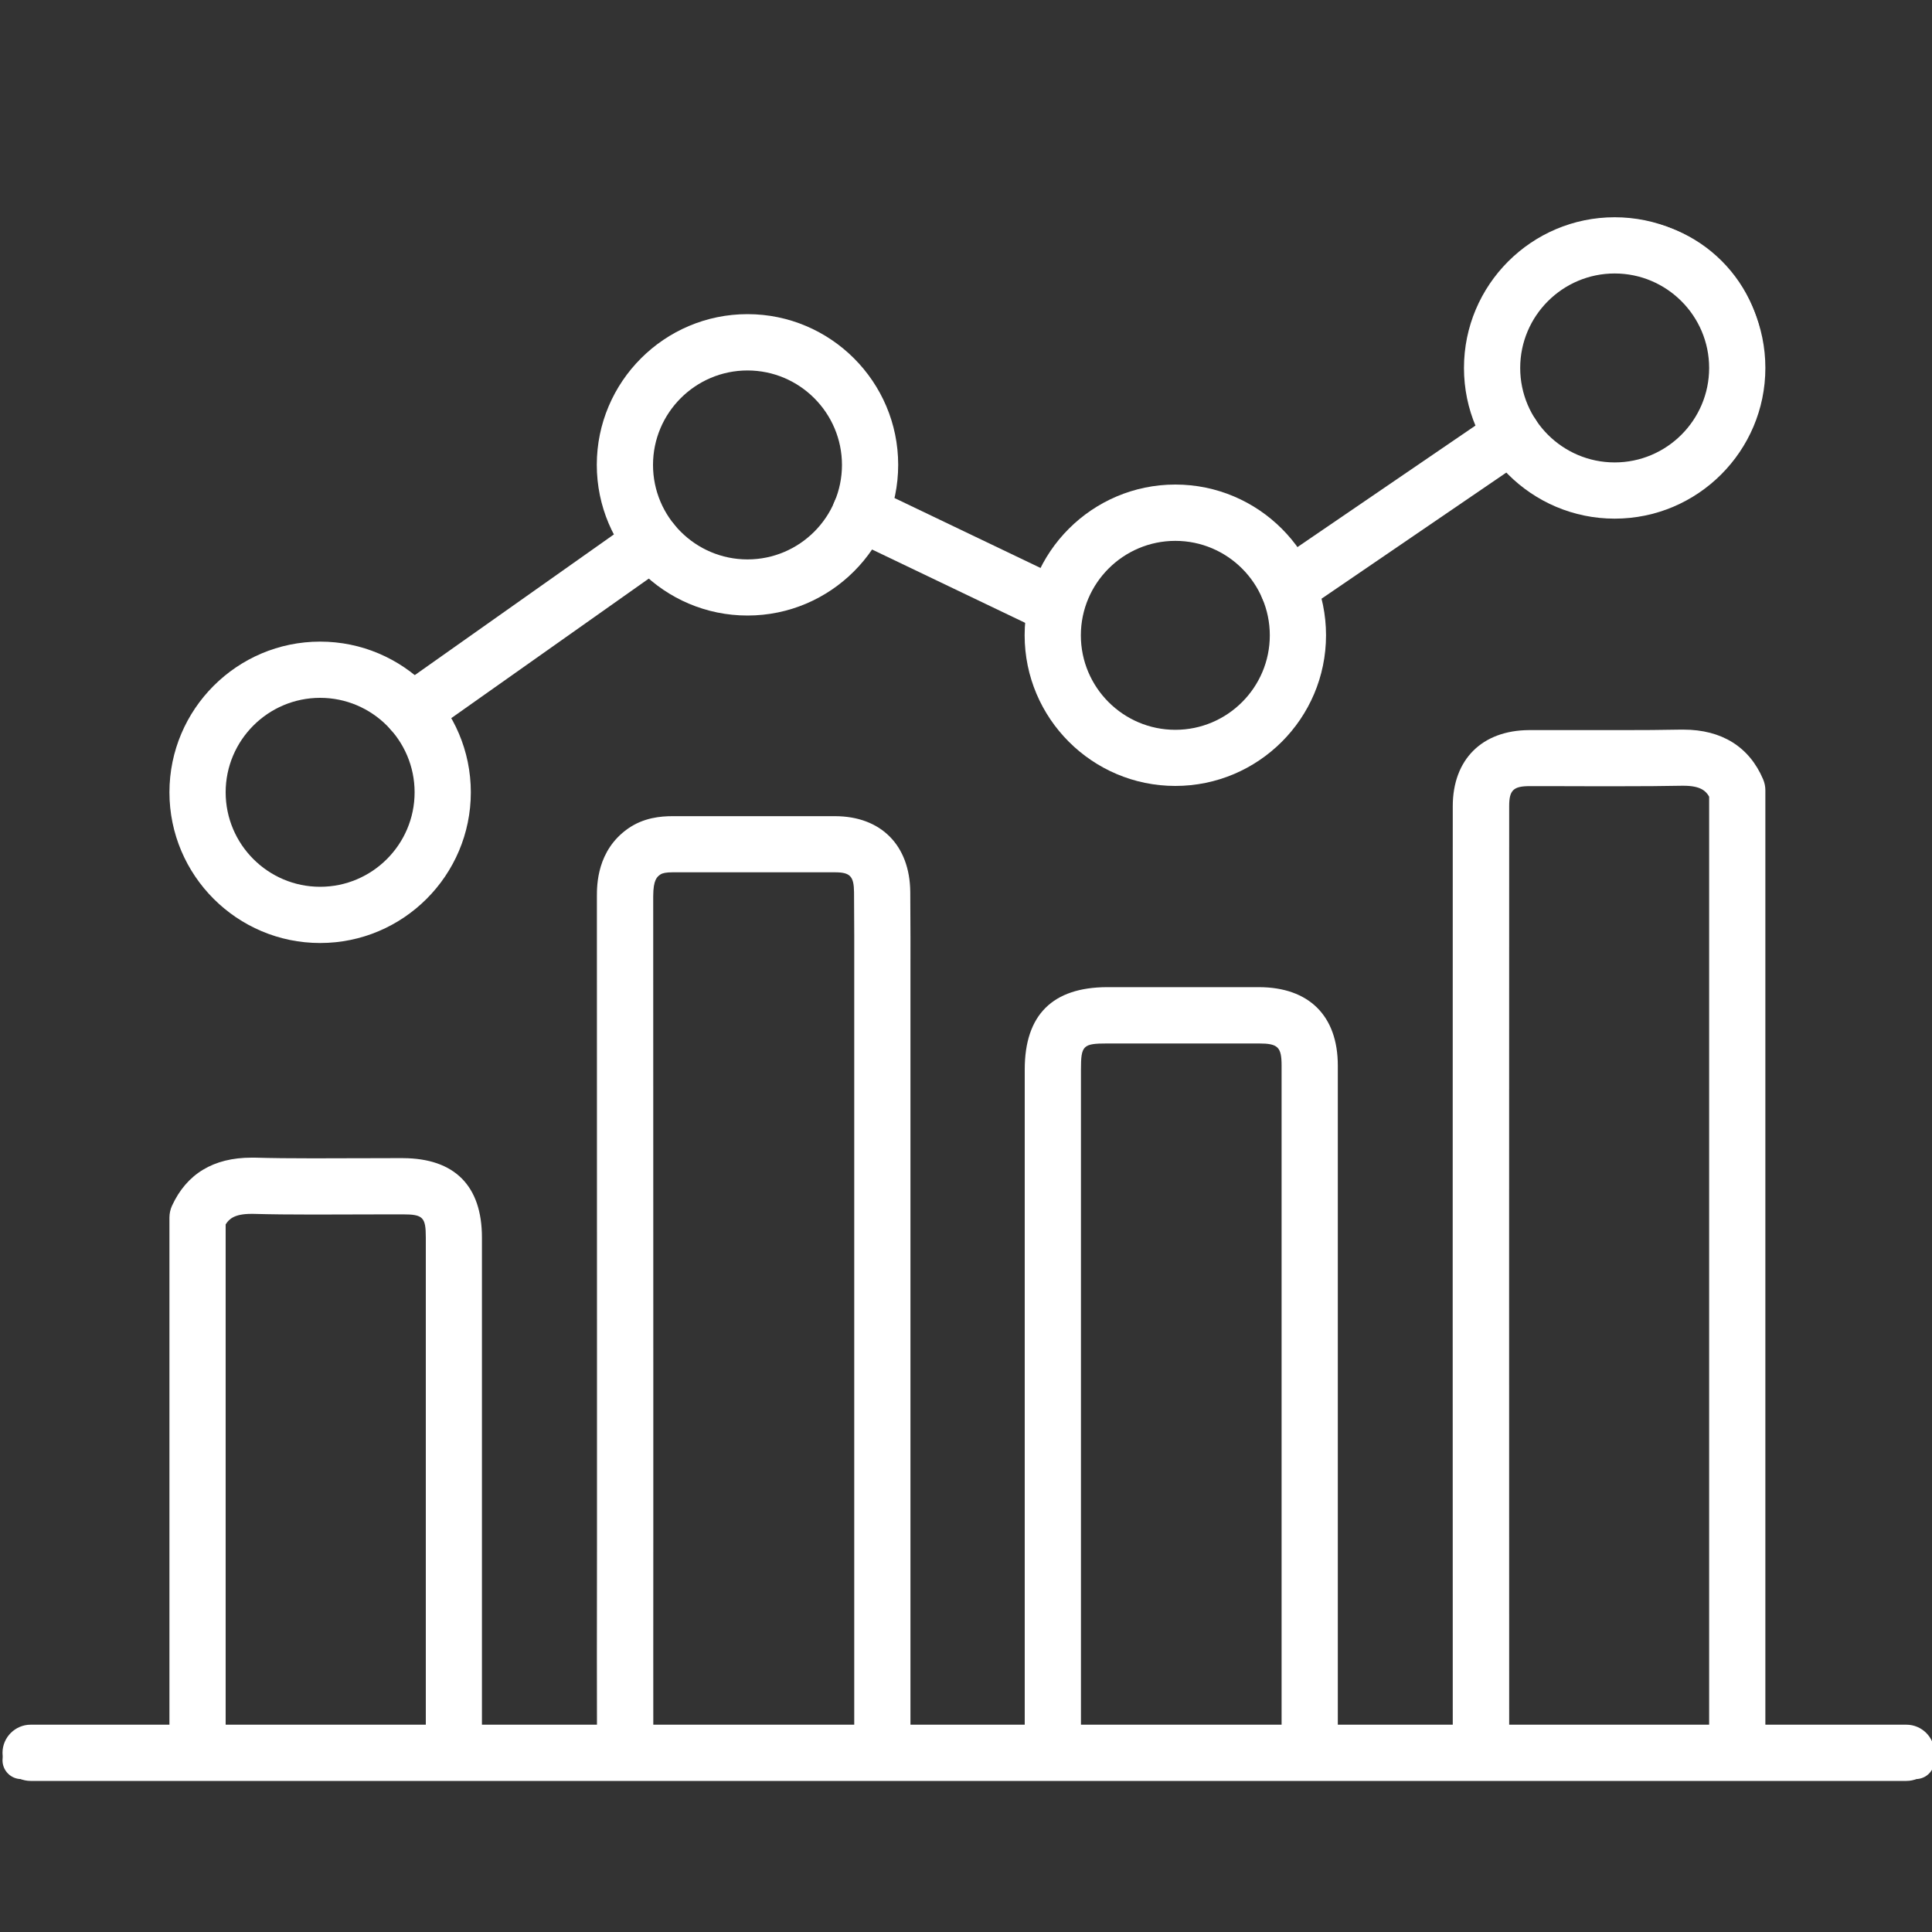 <?xml version="1.0" encoding="UTF-8"?>
<svg id="Layer_1" data-name="Layer 1" xmlns="http://www.w3.org/2000/svg" viewBox="0 0 200 200">
  <rect x="0" y="0" width="200" height="200" fill="#333333" stroke="none"/>
  <defs>
    <style>
      .cls-1 {
        fill: #fff;
        stroke-width: 0px;
      }
    </style>
  </defs>
  <g>
    <path class="cls-1" d="M153.3,183.78c-1.6,0-2.91-1.3-2.91-2.91-.01-27.28-.01-66.42,0-97.41,0-4.84,3.03-7.86,7.91-7.88.69,0,1.39,0,2.08,0,1.27,0,2.55,0,3.83,0,1.26,0,2.52,0,3.79,0,1.99,0,3.99-.01,5.97-.05h.29c3.97,0,6.83,1.78,8.26,5.15.15.36.23.74.23,1.13v98.94c0,1.61-1.31,2.91-2.91,2.91s-2.91-1.31-2.91-2.91v-98.28c-.34-.6-.91-1.13-2.65-1.13h-.18c-2.02.04-4.05.05-6.07.05-1.26,0-2.52,0-3.76,0-1.34,0-2.6-.01-3.87-.01-.68,0-1.37,0-2.05,0-1.69,0-2.12.43-2.12,2.06-.01,30.99-.01,70.13,0,97.41,0,.78-.3,1.51-.85,2.06-.55.55-1.28.85-2.06.85Z"/>
    <path class="cls-1" d="M153.83,183.59c-1.07,0-1.94-.87-1.94-1.94-.01-27.55-.01-67.09,0-98.38,0-4.34,2.62-6.94,7-6.96,1.98-.01,3.97,0,5.95,0,3.24.01,6.6.02,9.88-.04,3.79-.08,6.37,1.47,7.69,4.59.1.24.15.5.15.76v99.93c0,1.07-.87,1.94-1.94,1.94s-1.94-.87-1.94-1.94v-99.51c-.57-1.15-1.49-1.9-3.68-1.9-.07,0-.14,0-.21,0-3.33.07-6.71.06-9.97.04-1.97,0-3.95-.02-5.92,0-2.26.01-3.14.88-3.14,3.08-.01,31.3-.01,70.83,0,98.38,0,1.07-.87,1.94-1.94,1.94h0Z"/>
  </g>
  <g>
    <path class="cls-1" d="M46.99,183.43c-1.6,0-2.91-1.31-2.91-2.91,0-14.15,0-38.26,0-52.41,0-2.1-.29-2.4-2.38-2.4h-1.11c-1.36,0-2.73,0-4.09.01-1.34,0-2.69.01-4.06.01-2.42,0-4.4-.02-6.21-.07h-.22c-1.71,0-2.29.51-2.65,1.09v53.77c0,1.6-1.31,2.91-2.91,2.91s-2.91-1.31-2.91-2.91v-54.48c0-.41.09-.83.26-1.21,1.52-3.31,4.29-4.99,8.24-4.99h.34c1.75.05,3.66.07,6.02.07,1.35,0,2.7,0,4.03-.01h.39c1.28,0,2.56-.01,3.84-.01h1.05c5.35.02,8.18,2.86,8.18,8.22,0,14.15,0,38.26,0,52.42,0,1.6-1.31,2.91-2.91,2.91h0Z"/>
    <path class="cls-1" d="M46.46,183.23h0c-1.07,0-1.94-.87-1.94-1.94,0-14.29,0-38.64,0-52.94,0-2.68-.73-3.42-3.4-3.43-1.75,0-3.5,0-5.25.01-3.38.02-6.88.03-10.34-.06-2.32-.06-3.3.68-3.93,1.83v54.57c0,1.07-.87,1.94-1.94,1.94s-1.94-.87-1.94-1.94v-55.03c0-.28.06-.55.18-.81,1.41-3.09,3.95-4.54,7.73-4.45,3.4.09,6.86.07,10.22.05,1.76,0,3.52-.02,5.28-.01,4.82.02,7.26,2.47,7.27,7.3,0,14.29,0,38.65,0,52.94,0,1.07-.87,1.94-1.94,1.94Z"/>
  </g>
  <g>
    <path class="cls-1" d="M64.71,183.69c-1.6,0-2.9-1.3-2.91-2.9-.02-4.27-.01-13.99,0-21.09v-18.68c0-16.07,0-32.14-.01-48.21,0-1.18,0-4.76,3.2-7.02,1.64-1.16,3.43-1.3,4.64-1.3,1.9,0,3.8,0,5.7,0h5.51c1.87,0,3.74,0,5.61,0,4.75.01,7.73,3.01,7.78,7.83.03,3.1.02,6.25.02,9.29v3.96s0,35.84,0,35.84c0,12.72,0,28.81,0,38.9,0,.78-.3,1.51-.85,2.06s-1.28.85-2.06.85c-1.6,0-2.91-1.3-2.91-2.91,0-10.09,0-26.19,0-38.91v-35.84s0-3.97,0-3.97c0-3.03.01-6.16-.02-9.23-.02-1.65-.4-2.06-1.98-2.06-1.93,0-8.25,0-8.25,0h-2.85c-1.9,0-3.8,0-5.71,0-.65,0-1.05.08-1.26.23-.33.23-.74.52-.74,2.27.01,16.07.01,32.15.01,48.22v18.66c0,7.12-.01,16.83,0,21.09,0,1.6-1.29,2.91-2.9,2.92h-.01Z"/>
    <path class="cls-1" d="M64.35,183.49c-1.07,0-1.93-.86-1.94-1.93-.02-4.32-.01-14.14,0-21.32v-18.85c0-16.23,0-32.46-.01-48.7,0-1.84.29-4.49,2.81-6.28,1.44-1.02,3.03-1.13,4.11-1.13,2.88,0,5.75,0,8.63,0,2.78,0,5.57,0,8.35,0,4.25.01,6.82,2.6,6.86,6.92.03,3.13.02,6.3.02,9.37,0,1.33,0,2.67,0,4v36.2c0,12.85,0,29.1,0,39.29,0,1.07-.87,1.94-1.94,1.94h0c-1.07,0-1.94-.87-1.94-1.94,0-10.19,0-26.45,0-39.3v-36.2c0-1.34,0-2.67,0-4.01,0-3.06.01-6.22-.02-9.33-.02-2.21-.86-3.07-2.99-3.07-2.78,0-5.56,0-8.34,0-2.88,0-5.76,0-8.64,0-.88.01-1.44.12-1.85.42-.72.51-1.17,1.21-1.17,3.11.02,16.23.01,32.47.01,48.7v18.85c0,7.17-.01,16.99,0,21.3,0,1.07-.86,1.94-1.93,1.95h0Z"/>
  </g>
  <g>
    <path class="cls-1" d="M135.58,183.43c-1.6,0-2.91-1.31-2.91-2.91,0-20.12,0-50.08,0-70.2,0-1.93-.37-2.3-2.35-2.3-2.45,0-4.9,0-7.35,0h-8.35c-2.52,0-2.72.21-2.72,2.7v40.61c0,9.99,0,22.01,0,29.12,0,.78-.3,1.51-.85,2.06-.55.55-1.28.85-2.06.85-1.61,0-2.91-1.3-2.91-2.91,0-7.49,0-20.45,0-30.73v-39.01c0-5.65,2.88-8.51,8.54-8.52h9c2.24,0,4.48,0,6.71,0,5.18.01,8.16,2.97,8.16,8.12,0,20.12,0,50.09,0,70.2,0,1.6-1.31,2.91-2.91,2.91h0Z"/>
    <path class="cls-1" d="M135.94,183.23h0c-1.07,0-1.94-.87-1.94-1.94,0-20.32,0-50.59,0-70.9,0-2.51-.82-3.32-3.37-3.32-4.31,0-8.63,0-12.94,0h-2.92c-3.08,0-3.75.66-3.75,3.73,0,7.14,0,14.29,0,21.43v8.57s0,9.4,0,9.4c0,10.38,0,23.46,0,31.03,0,1.07-.87,1.94-1.94,1.94h0c-1.07,0-1.94-.87-1.94-1.94,0-7.57,0-20.65,0-31.03v-9.4s0-8.57,0-8.57c0-7.14,0-14.29,0-21.44,0-5.18,2.43-7.6,7.63-7.6h2.92c4.32,0,8.63,0,12.95,0,4.67,0,7.24,2.57,7.24,7.2,0,20.32,0,50.59,0,70.91,0,1.07-.87,1.94-1.94,1.94Z"/>
  </g>
  <g>
    <path class="cls-1" d="M121.67,81.36c-8.6,0-15.6-7-15.6-15.6s7-15.6,15.6-15.6,15.6,7,15.6,15.6-7,15.6-15.6,15.6ZM121.67,55.99c-5.39,0-9.78,4.39-9.78,9.78s4.39,9.78,9.78,9.78,9.78-4.39,9.78-9.78-4.39-9.78-9.78-9.78Z"/>
    <path class="cls-1" d="M121.88,80.14c-8.13,0-14.75-6.62-14.75-14.75s6.62-14.75,14.75-14.75,14.75,6.62,14.75,14.75-6.62,14.75-14.75,14.75ZM121.88,54.51c-6,0-10.88,4.88-10.88,10.88s4.88,10.88,10.88,10.88,10.88-4.88,10.88-10.88-4.88-10.88-10.88-10.88Z"/>
  </g>
  <g>
    <path class="cls-1" d="M77.38,63.72c-8.6,0-15.6-7-15.6-15.6s7-15.6,15.6-15.6,15.6,7,15.6,15.6-7,15.6-15.6,15.6ZM77.38,38.35c-5.39,0-9.78,4.39-9.78,9.78s4.39,9.78,9.78,9.78,9.78-4.39,9.78-9.78-4.39-9.78-9.78-9.78Z"/>
    <path class="cls-1" d="M77.15,62.33c-8.13,0-14.75-6.62-14.75-14.75s6.62-14.75,14.75-14.75,14.75,6.62,14.75,14.75-6.62,14.75-14.75,14.75ZM77.15,36.7c-6,0-10.88,4.88-10.88,10.88s4.88,10.88,10.88,10.88,10.88-4.88,10.88-10.88-4.88-10.88-10.88-10.88Z"/>
  </g>
  <g>
    <path class="cls-1" d="M33.14,97.62c-8.6,0-15.6-7-15.6-15.6s7-15.6,15.6-15.6,15.6,7,15.6,15.6-7,15.6-15.6,15.6ZM33.14,72.24c-5.39,0-9.78,4.39-9.78,9.78s4.39,9.78,9.78,9.78,9.78-4.39,9.78-9.78-4.39-9.78-9.78-9.78Z"/>
    <path class="cls-1" d="M32.47,96.56c-8.13,0-14.75-6.62-14.75-14.75s6.62-14.75,14.75-14.75,14.75,6.62,14.75,14.75-6.62,14.75-14.75,14.75ZM32.47,70.93c-6,0-10.88,4.88-10.88,10.88s4.88,10.88,10.88,10.88,10.88-4.88,10.88-10.88-4.88-10.88-10.88-10.88Z"/>
  </g>
  <g>
    <path class="cls-1" d="M167.15,53.69c-8.6,0-15.6-7-15.6-15.6s7-15.6,15.6-15.6,15.6,7,15.6,15.6-7,15.6-15.6,15.6ZM167.15,28.31c-5.39,0-9.78,4.39-9.78,9.78s4.39,9.78,9.78,9.78,9.78-4.39,9.78-9.78-4.39-9.78-9.78-9.78Z"/>
    <path class="cls-1" d="M167.81,52.19c-8.13,0-14.75-6.62-14.75-14.75s6.62-14.75,14.75-14.75,14.75,6.62,14.75,14.75-6.62,14.75-14.75,14.75ZM167.81,26.56c-6,0-10.88,4.88-10.88,10.88s4.88,10.88,10.88,10.88,10.88-4.88,10.88-10.88-4.88-10.88-10.88-10.88Z"/>
  </g>
  <g>
    <path class="cls-1" d="M42.66,76.55c-.94,0-1.83-.46-2.38-1.23-.45-.63-.62-1.41-.49-2.17.13-.77.55-1.43,1.19-1.88l24.84-17.55c.49-.35,1.07-.53,1.68-.53.94,0,1.83.46,2.38,1.23.45.63.62,1.41.49,2.17-.13.77-.55,1.44-1.19,1.88l-24.84,17.55c-.49.35-1.07.53-1.68.53Z"/>
    <path class="cls-1" d="M42.09,75.28c-.61,0-1.21-.29-1.58-.82-.62-.87-.41-2.08.46-2.7l25.09-17.73c.87-.62,2.08-.41,2.7.46.62.87.41,2.08-.46,2.7l-25.09,17.73c-.34.24-.73.36-1.12.36Z"/>
  </g>
  <g>
    <path class="cls-1" d="M108.98,65.53c-.44,0-.86-.1-1.26-.29l-19.92-9.54c-1.45-.69-2.06-2.44-1.37-3.88.48-1,1.51-1.65,2.62-1.65.44,0,.86.1,1.26.29l19.92,9.54c.7.34,1.23.92,1.49,1.66s.22,1.52-.12,2.22c-.48,1-1.51,1.65-2.63,1.65Z"/>
    <path class="cls-1" d="M109.07,64.15c-.28,0-.57-.06-.84-.19l-20.12-9.64c-.97-.46-1.37-1.62-.91-2.59.46-.97,1.62-1.37,2.59-.91l20.12,9.64c.97.46,1.37,1.62.91,2.59-.33.7-1.03,1.1-1.75,1.1Z"/>
  </g>
  <g>
    <path class="cls-1" d="M133.35,63.72c-.96,0-1.86-.47-2.4-1.27-.9-1.33-.56-3.14.76-4.04l23.16-15.81c.48-.33,1.05-.51,1.64-.51.96,0,1.86.47,2.41,1.27.9,1.33.56,3.14-.76,4.04l-23.16,15.81c-.49.33-1.05.51-1.64.51Z"/>
    <path class="cls-1" d="M133.69,62.33c-.62,0-1.23-.3-1.6-.85-.6-.88-.38-2.09.51-2.69l23.39-15.96c.88-.6,2.09-.38,2.69.51s.38,2.09-.51,2.69l-23.39,15.96c-.33.23-.71.34-1.09.34Z"/>
  </g>
  <g>
    <path class="cls-1" d="M3.17,184.36c-1.6,0-2.91-1.31-2.91-2.91s1.31-2.91,2.91-2.91h194.18c1.6,0,2.91,1.31,2.91,2.91s-1.31,2.91-2.91,2.91H3.17Z"/>
    <path class="cls-1" d="M198.32,184.17H2.2c-1.07,0-1.94-.87-1.94-1.94s.87-1.94,1.94-1.94h196.12c1.07,0,1.94.87,1.94,1.94s-.87,1.94-1.94,1.94Z"/>
  </g>
</svg>